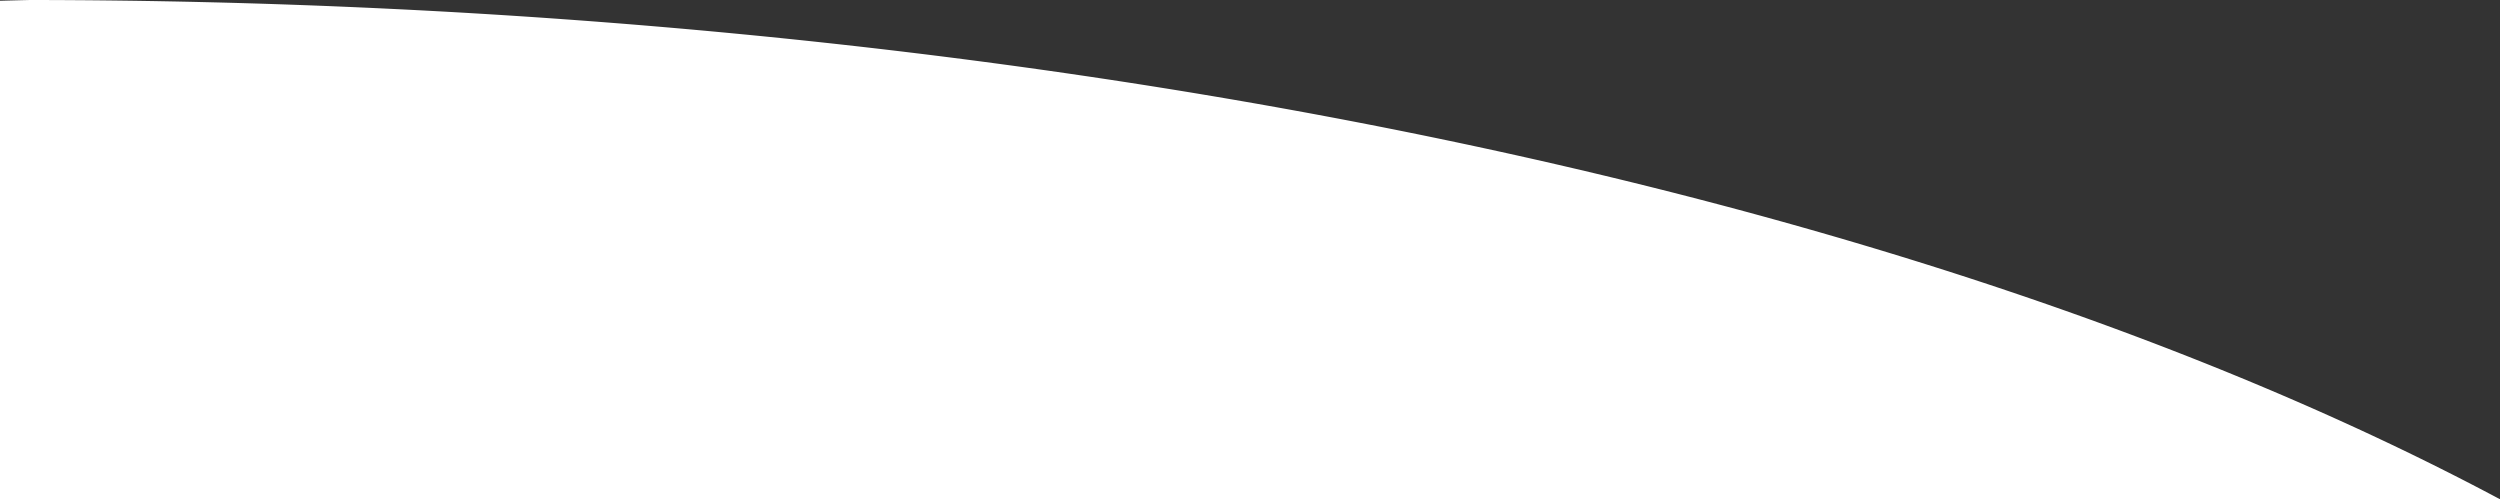 <?xml version="1.0" encoding="UTF-8" standalone="no"?>
<!-- Created with Inkscape (http://www.inkscape.org/) -->

<svg
   width="287.647mm"
   height="57.446mm"
   viewBox="0 0 287.647 57.446"
   version="1.1"
   id="svg399"
   inkscape:version="1.2.1 (0f2f062aeb, 2022-09-21, custom)"
   sodipodi:docname="header-back"
   inkscape:dataloss="true"
   inkscape:export-filename="../28a0d65/header-back.svg"
   inkscape:export-xdpi="96"
   inkscape:export-ydpi="96"
   xmlns:inkscape="http://www.inkscape.org/namespaces/inkscape"
   xmlns:sodipodi="http://sodipodi.sourceforge.net/DTD/sodipodi-0.dtd"
   xmlns="http://www.w3.org/2000/svg"
   xmlns:svg="http://www.w3.org/2000/svg">
  <rect x="0" y="0" width="287.647" height="57.446" fill="#333333" stroke="none"/>
  <sodipodi:namedview
     id="namedview401"
     pagecolor="#ffffff"
     bordercolor="#666666"
     borderopacity="1.0"
     inkscape:showpageshadow="2"
     inkscape:pageopacity="0.0"
     inkscape:pagecheckerboard="true"
     inkscape:deskcolor="#d1d1d1"
     inkscape:document-units="mm"
     showgrid="false"
     inkscape:zoom="0.733172"
     inkscape:cx="355.30544"
     inkscape:cy="368.94481"
     inkscape:window-width="1920"
     inkscape:window-height="964"
     inkscape:window-x="1680"
     inkscape:window-y="27"
     inkscape:window-maximized="1"
     inkscape:current-layer="layer1" />
  <defs
     id="defs396" />
  <g
     inkscape:label="Layer 1"
     inkscape:groupmode="layer"
     id="layer1"
     transform="translate(60.695,-51.128)">
    <path
       id="path226"
       style="fill:#ffffff;fill-opacity:1;fill-rule:evenodd;stroke-width:0.325"
       d="m -57.246,51.128 a 357.771,145.72 0.052 0 0 -3.45,0.089 V 108.573 H 226.952 A 357.771,145.72 0.052 0 0 -57.246,51.128 Z"
       inkscape:label="path226" />
  </g>
</svg>
